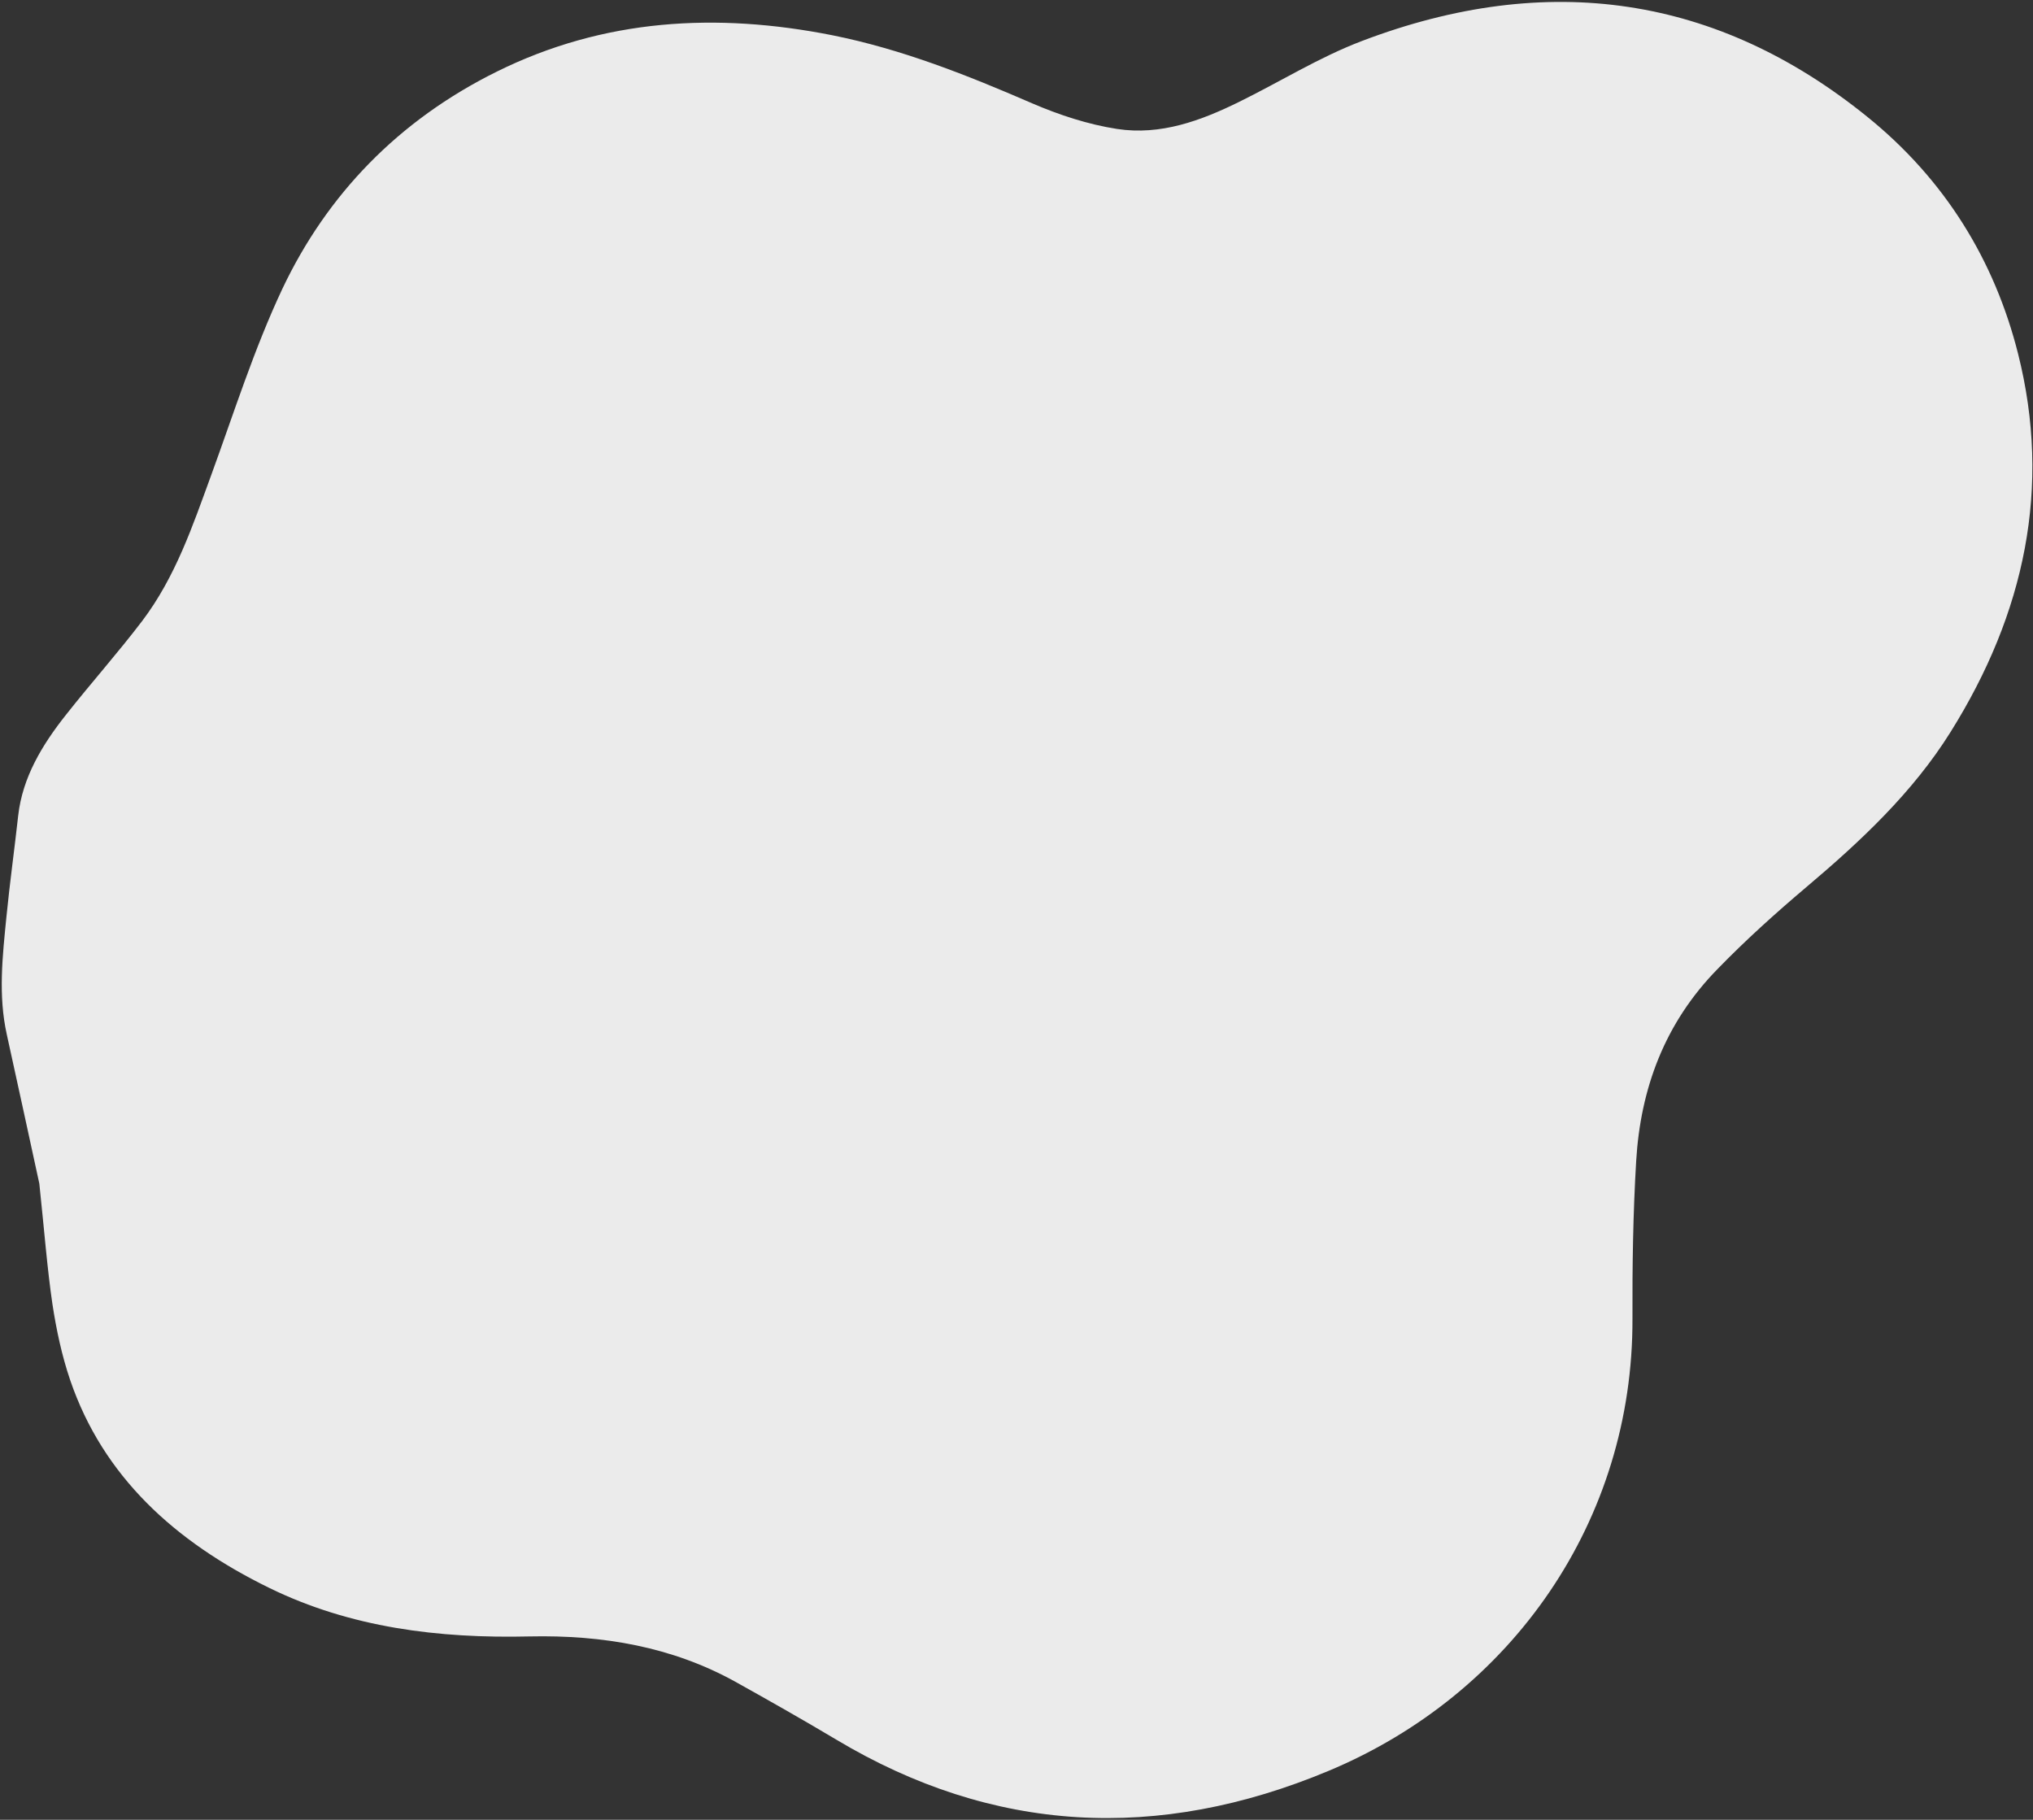 <?xml version="1.0" encoding="UTF-8"?> <svg xmlns="http://www.w3.org/2000/svg" version="1.2" viewBox="0 0 1039 930" width="1039" height="930"><rect x="0" y="0" width="1039" height="930" fill="#333333" stroke="none"/><defs><clipPath id="cp1"><path d="m-761-231h1920v1312h-1920z"></path></clipPath><clipPath id="cp2"><path d="m1008.78-57.79l97.91 931.47-1055.95 110.99-97.9-931.48z"></path></clipPath></defs><style>.a{fill:#ebebeb}</style><g clip-path="url(#cp1)"><g clip-path="url(#cp2)"><path class="a" d="m20.1 604.9c-4.7-21.6-10.6-48.9-16.6-76.1-4.5-20.1-2.2-40.3-0.2-60.4 1.7-17.2 4.1-34.4 6-51.6 2.2-19.5 12.2-36.1 24.5-51.6 12.7-16.1 26.5-31.6 38.9-47.9 17-22.5 25.7-48.4 35.1-74.1 11.7-32 22-64.8 36.6-95.8 22.7-47.8 59-85.8 109.5-110.8 54.7-27.1 112.3-30.3 171.4-18.6 35.9 7.2 69.2 20.5 102.2 34.8 13.7 5.9 28.5 10.8 43.4 13.1 22.2 3.4 42.8-4.2 62.3-13.8 21-10.3 40.9-22.8 62.7-31.1 95.3-36.3 182-23.1 258.3 38.6 39.9 32.2 65.2 73.6 77.2 121.3 17.1 68 3.5 132.5-34.6 193.3-19.2 30.7-45.7 55.6-73.8 79.3-15.6 13.2-30.8 26.9-44.9 41.4-27.5 27.9-39.7 61.7-41.9 98.4-1.6 26.8-2 53.6-1.9 80.5 0.4 103.3-61.5 192-155.3 231.2-87.3 36.5-171.6 31.9-251.5-15.9-17.1-10.2-34.4-20-51.8-29.7-32.2-17.8-67.6-23.9-105-23.1-46.6 1.1-91.6-4.5-133.1-24.8-48.3-23.6-84.9-57-101.7-106.1-4.3-12.6-7.1-25.8-9.1-38.9-2.7-18.4-4.1-37.1-6.7-61.6z"></path></g></g></svg> 